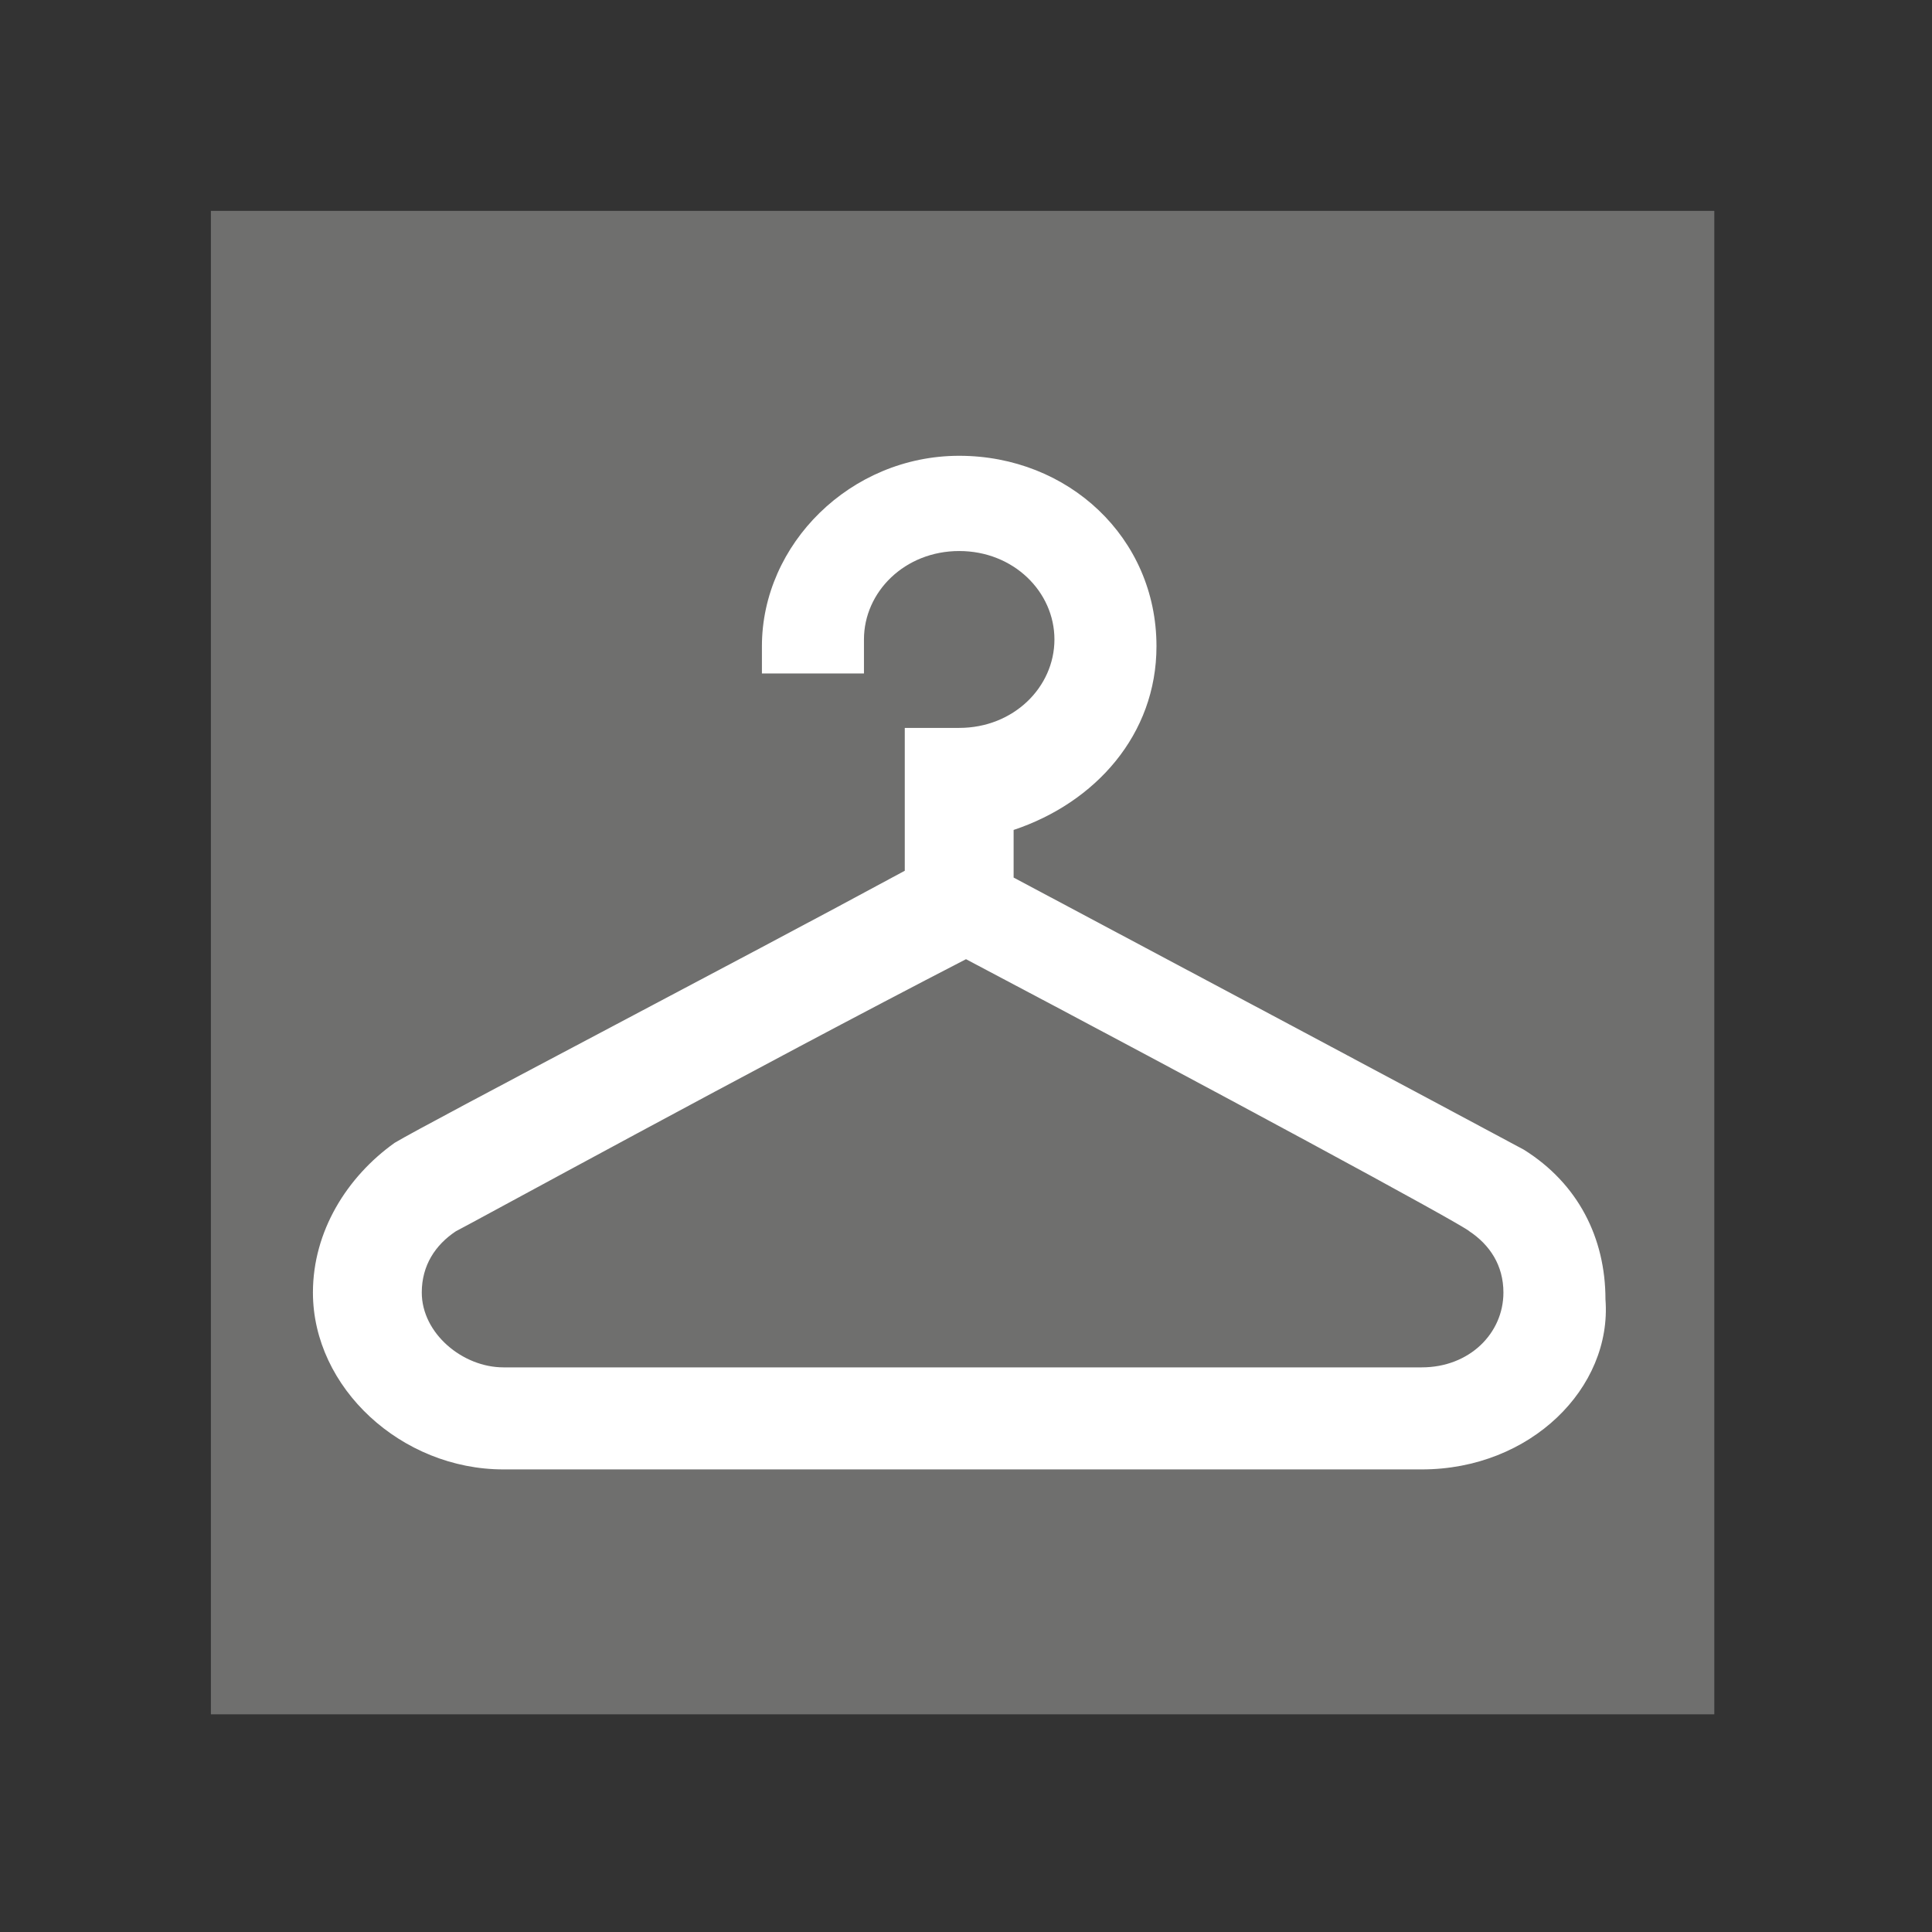 <?xml version="1.0" encoding="utf-8"?>
<!-- Generator: Adobe Illustrator 27.6.1, SVG Export Plug-In . SVG Version: 6.00 Build 0)  -->
<svg version="1.1" id="Vrstva_1" xmlns="http://www.w3.org/2000/svg" xmlns:xlink="http://www.w3.org/1999/xlink" x="0px" y="0px"
	 viewBox="0 0 28.4 28.4" style="enable-background:new 0 0 28.4 28.4;" xml:space="preserve">
<rect x="0" y="0" width="28.4" height="28.4" fill="#333333" stroke="none"/>
<style type="text/css">
	.st0{clip-path:url(#SVGID_00000022538993605803064330000004660046163699047098_);fill:#6F6F6E;}
	.st1{clip-path:url(#SVGID_00000022538993605803064330000004660046163699047098_);}
	.st2{clip-path:url(#SVGID_00000000223573540323027380000016182745272925510565_);fill:#FFFFFF;}
</style>
<g id="_x30_52_x5F_snadná_péče_00000114781020023281295470000000743409658081975424_">
	<g>
		<defs>
			<rect id="SVGID_1_" x="3.1" y="3.1" width="22.1" height="22.1"/>
		</defs>
		<clipPath id="SVGID_00000009588608071649440890000001925793340090831241_">
			<use xlink:href="#SVGID_1_"  style="overflow:visible;"/>
		</clipPath>
		
			<rect x="3.1" y="3.1" style="clip-path:url(#SVGID_00000009588608071649440890000001925793340090831241_);fill:#6F6F6E;" width="22.1" height="22.1"/>
		<g style="clip-path:url(#SVGID_00000009588608071649440890000001925793340090831241_);">
			<defs>
				<rect id="SVGID_00000155137518414559486730000017897930722253713084_" x="3.1" y="3.1" width="22.1" height="22.1"/>
			</defs>
			<clipPath id="SVGID_00000072986942113154711420000011409377060120262539_">
				<use xlink:href="#SVGID_00000155137518414559486730000017897930722253713084_"  style="overflow:visible;"/>
			</clipPath>
			<path style="clip-path:url(#SVGID_00000072986942113154711420000011409377060120262539_);fill:#FFFFFF;" d="M22.2,17.2
				c-0.1-0.1-5.3-2.8-7.7-4.1v-1.3c1.2-0.1,2.1-1.1,2.1-2.3c0-1.3-1.1-2.3-2.4-2.3s-2.4,1-2.4,2.3h0.6c0-0.9,0.8-1.7,1.8-1.7
				c1,0,1.8,0.8,1.8,1.7c0,0.9-0.8,1.7-1.8,1.7h-0.3v1.9c-2.3,1.2-7.3,3.8-7.7,4.1l0,0c-0.6,0.4-1,1.1-1,1.8c0,1.2,1,2.2,2.3,2.2
				h13.5c1.3,0,2.3-1,2.3-2.2C23.2,18.3,22.9,17.6,22.2,17.2 M20.9,20.6H7.4c-0.9,0-1.7-0.7-1.7-1.6c0-0.5,0.3-1,0.7-1.3
				c0.2-0.1,5-2.7,7.7-4.1c2.7,1.4,7.6,4,7.7,4.1c0.5,0.3,0.7,0.8,0.7,1.3C22.6,19.9,21.9,20.6,20.9,20.6"/>
			<path style="clip-path:url(#SVGID_00000072986942113154711420000011409377060120262539_);fill:#FFFFFF;" d="M20.9,21.6H7.4
				c-1.5,0-2.8-1.2-2.8-2.6c0-0.9,0.5-1.7,1.2-2.2c0.5-0.3,5.1-2.7,7.5-4v-2.1h0.8c0.8,0,1.4-0.6,1.4-1.3c0-0.7-0.6-1.3-1.4-1.3
				c-0.8,0-1.4,0.6-1.4,1.3v0.5h-1.5V9.5c0-1.5,1.3-2.8,2.9-2.8c1.6,0,2.9,1.2,2.9,2.8c0,1.3-0.9,2.3-2.1,2.7v0.7
				c6.2,3.3,7.5,4,7.5,4l0,0c0.8,0.5,1.2,1.3,1.2,2.2C23.7,20.4,22.5,21.6,20.9,21.6 M14.2,14.1c-3.1,1.6-7.3,3.9-7.5,4
				c-0.3,0.2-0.5,0.5-0.5,0.9c0,0.6,0.6,1.1,1.2,1.1h13.5c0.7,0,1.2-0.5,1.2-1.1c0-0.4-0.2-0.7-0.5-0.9C21.5,18,17.8,16,14.2,14.1"
				/>
		</g>
	</g>
</g>
</svg>
